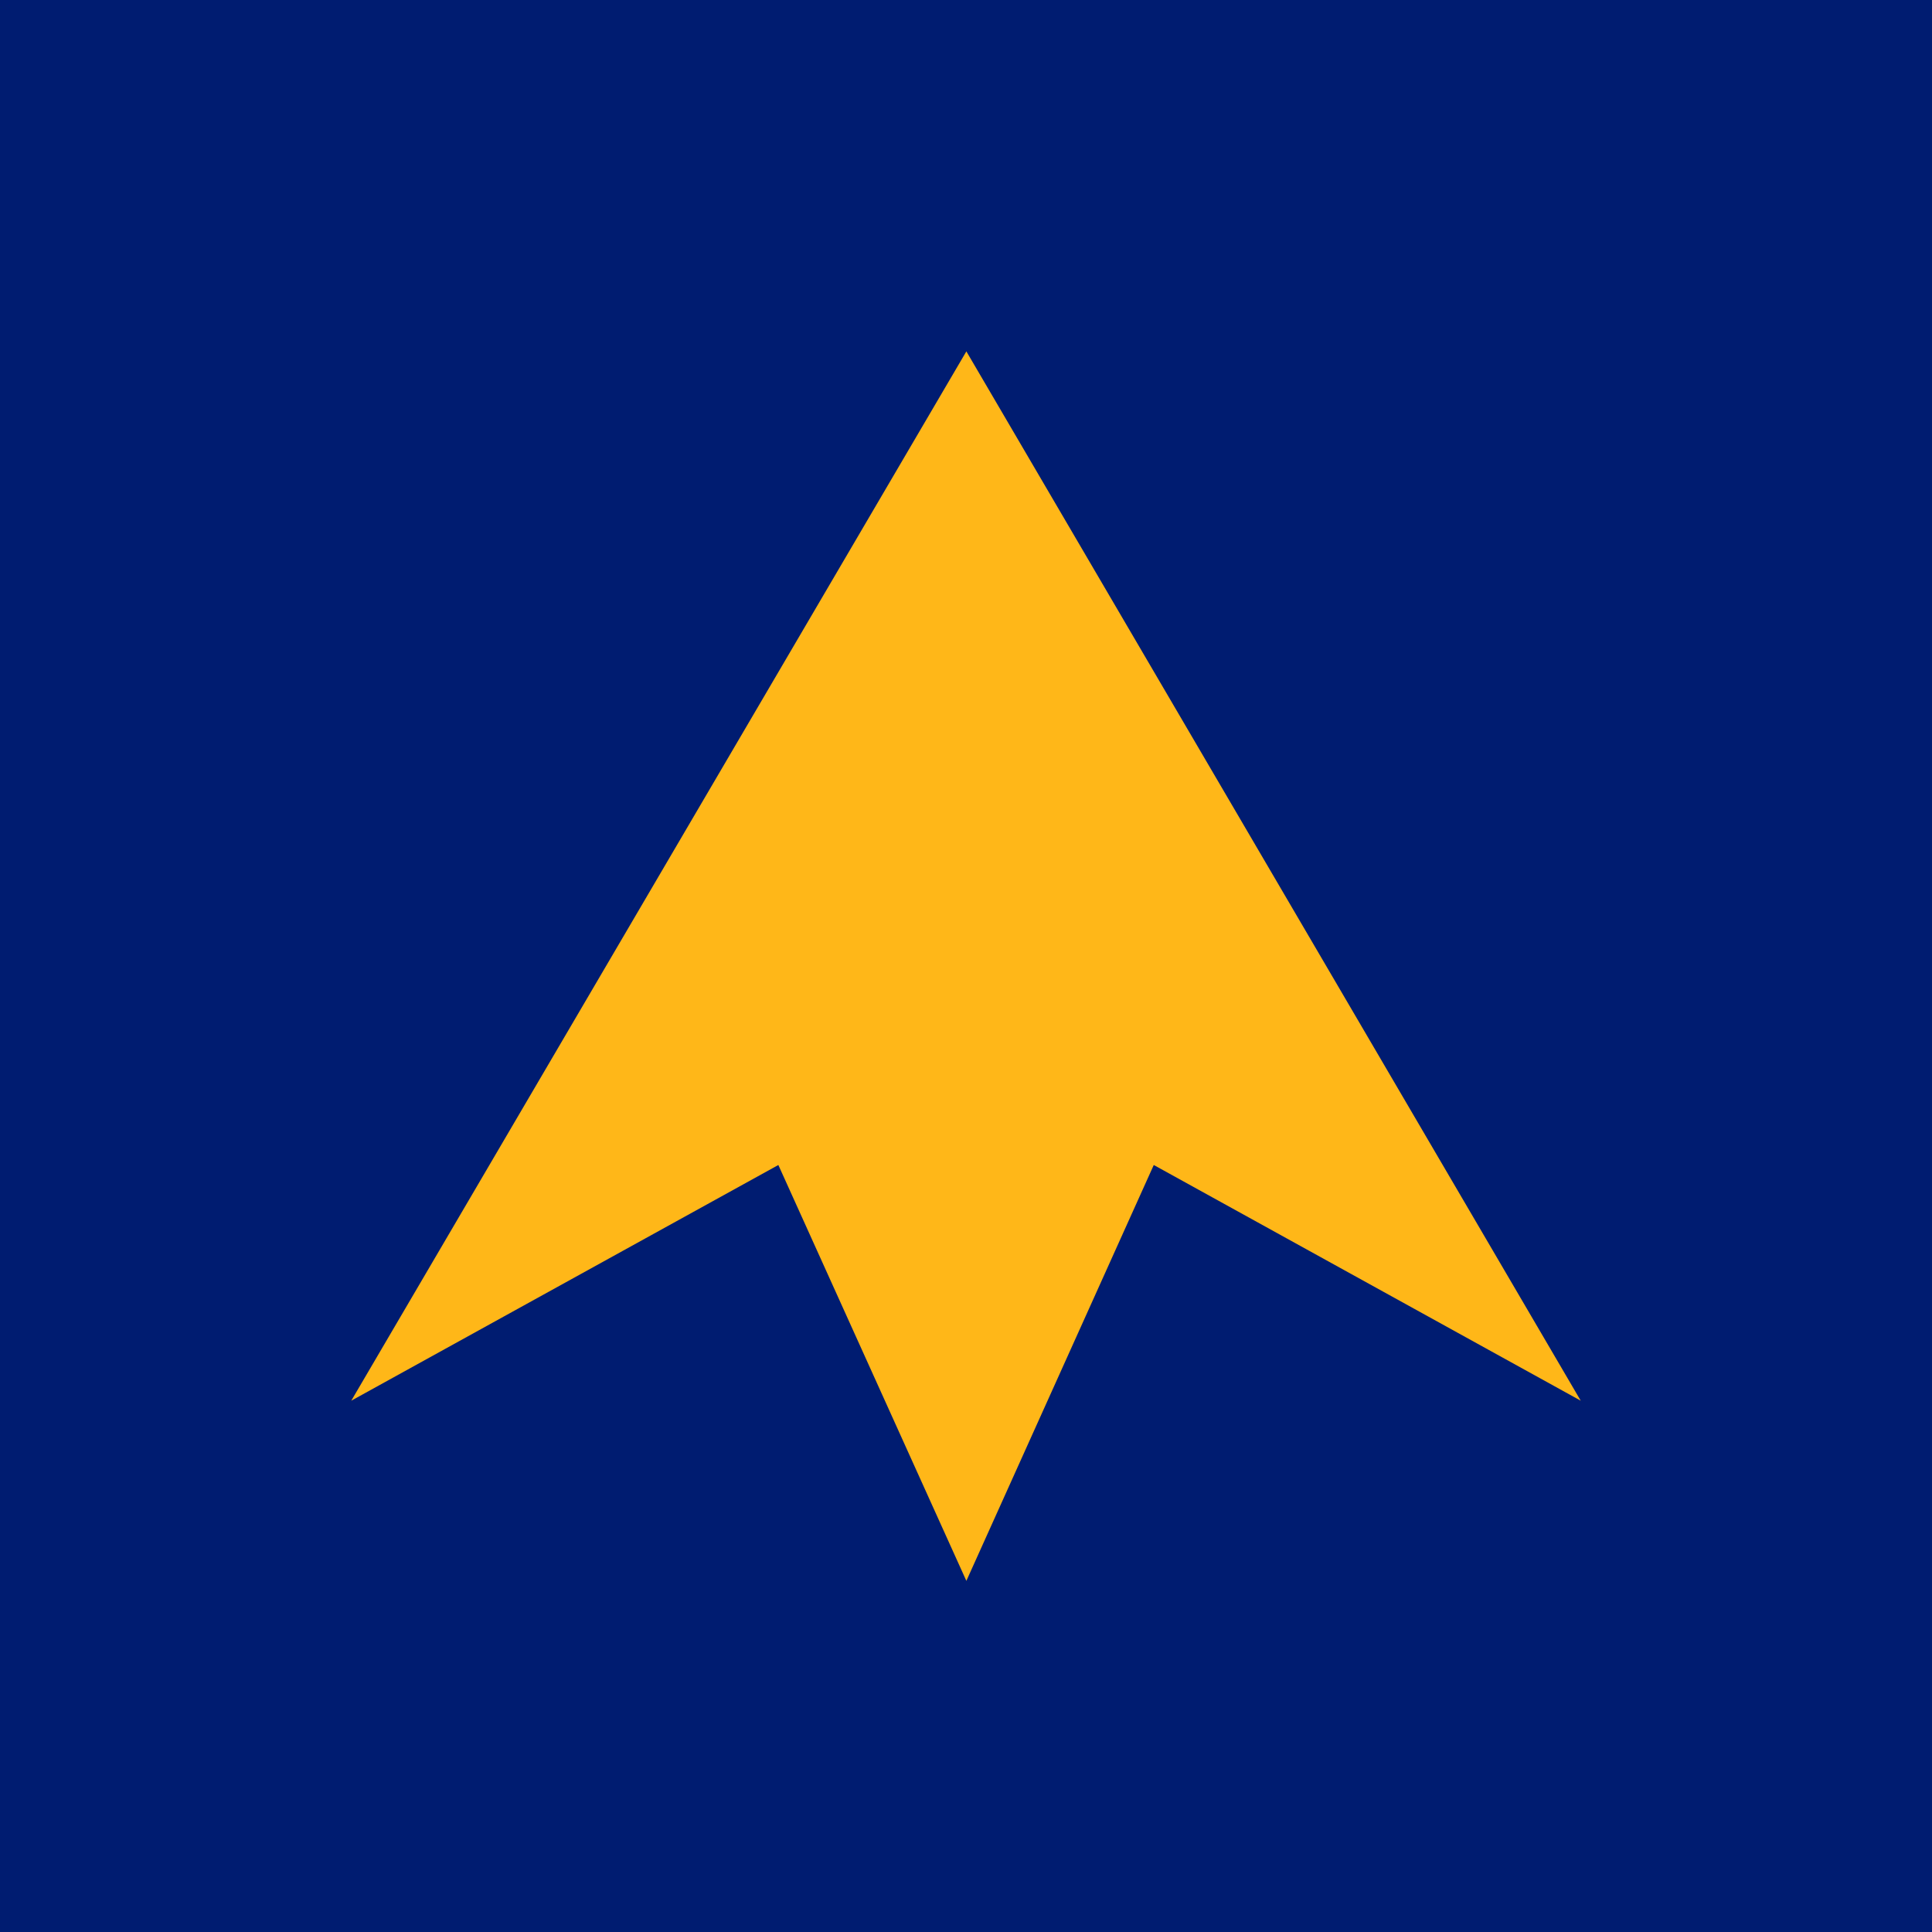 <svg width="16" height="16" viewBox="0 0 16 16" fill="none" xmlns="http://www.w3.org/2000/svg">
<rect width="16" height="16" fill="#001C71"/>
<path d="M8.003 2.91L2.909 11.6L6.446 9.648L8.003 13.092L9.555 9.648L13.091 11.6L8.003 2.91Z" fill="#FFB718"/>
</svg>
